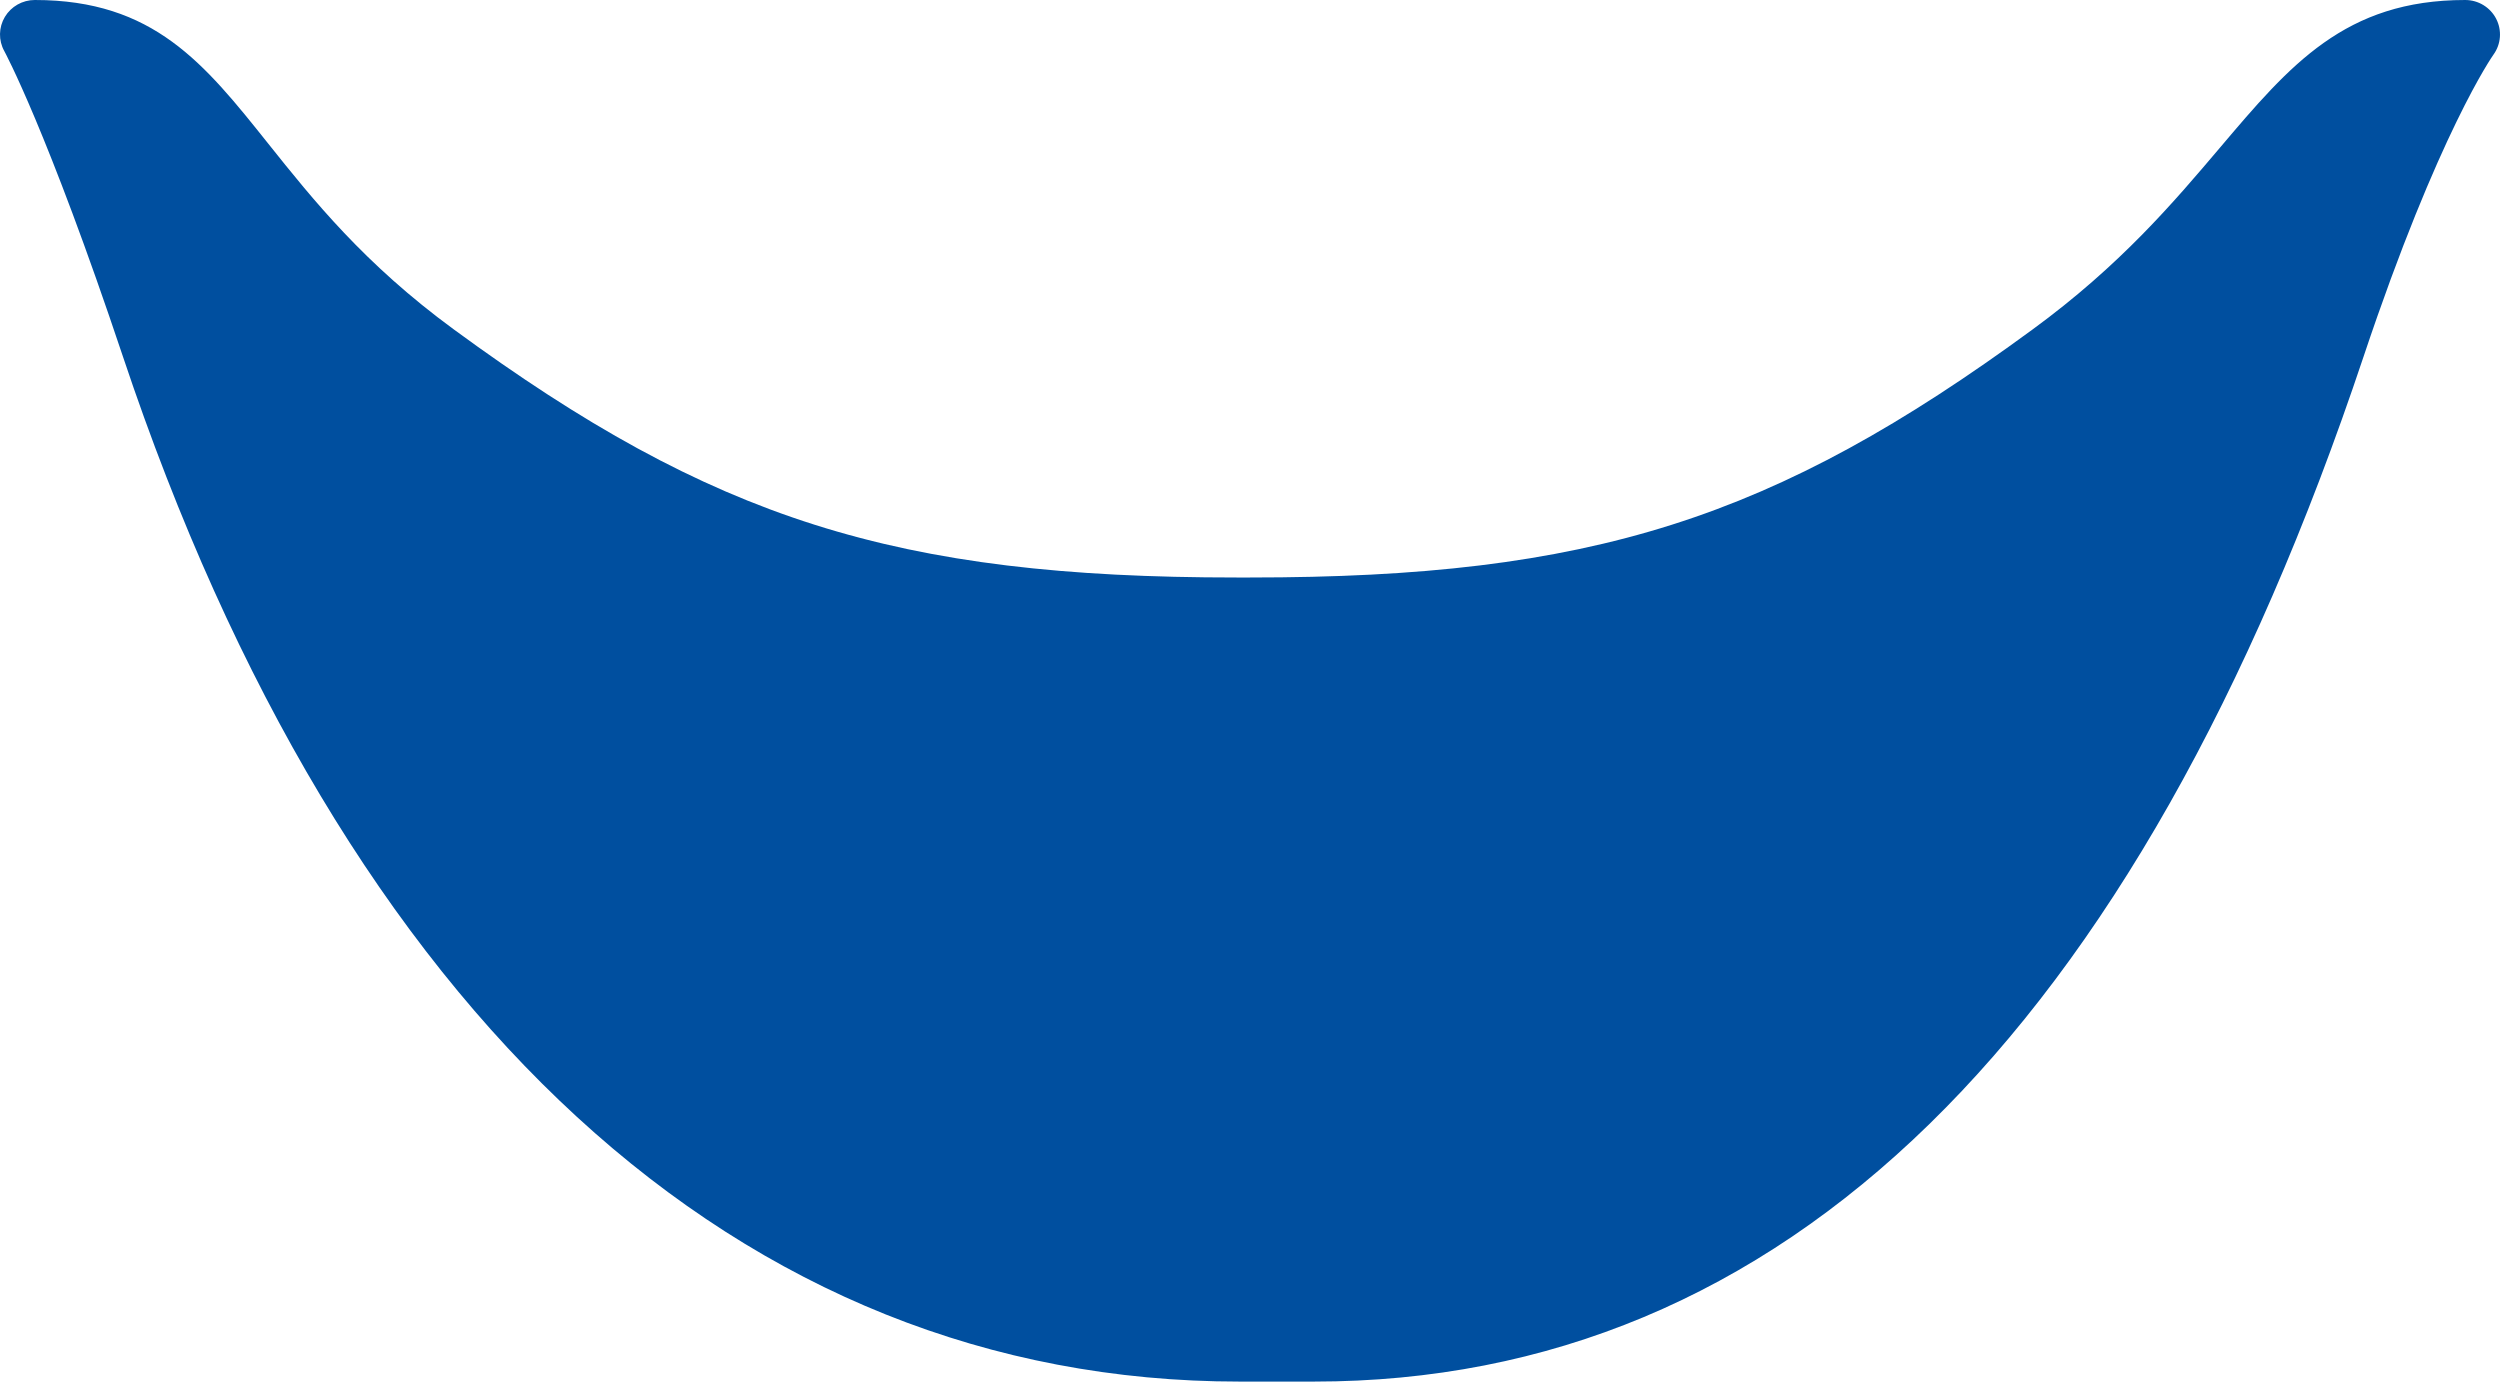 <?xml version="1.0" encoding="UTF-8"?>
<svg width="38px" height="21px" viewBox="0 0 38 21" version="1.1" xmlns="http://www.w3.org/2000/svg" xmlns:xlink="http://www.w3.org/1999/xlink">
    <title>Icon Depth Product Facts</title>
    <g id="Product-Facts-Icon" stroke="none" stroke-width="1" fill="none" fill-rule="evenodd">
        <g id="Product-Facts-Icon-/-2" transform="translate(-94, -215)" fill="#004F9F">
            <g id="Group" transform="translate(93, 213)">
                <g id="Group-5" transform="translate(1, 2)">
                    <path d="M37.942,0.286 C37.852,0.111 37.67,0 37.471,0 C35.645,0 34.808,0.988 33.749,2.238 C33.037,3.078 32.23,4.031 30.895,5.008 C26.955,7.897 24.176,8.778 19.001,8.778 L18.794,8.778 C13.618,8.778 10.839,7.897 6.899,5.008 C5.534,4.008 4.76,3.038 4.077,2.183 C3.104,0.963 2.335,0 0.529,0 C0.342,0 0.169,0.098 0.074,0.257 C-0.021,0.416 -0.025,0.614 0.065,0.776 C0.071,0.788 0.715,1.971 1.869,5.421 C5.229,15.467 11.256,21 18.838,21 L19.973,21 C27.1,21 32.468,15.758 35.926,5.421 C37.066,2.013 37.893,0.841 37.901,0.83 C38.016,0.671 38.032,0.461 37.942,0.286" id="Fill-1"></path>
                </g>
            </g>
        </g>
    </g>
</svg>